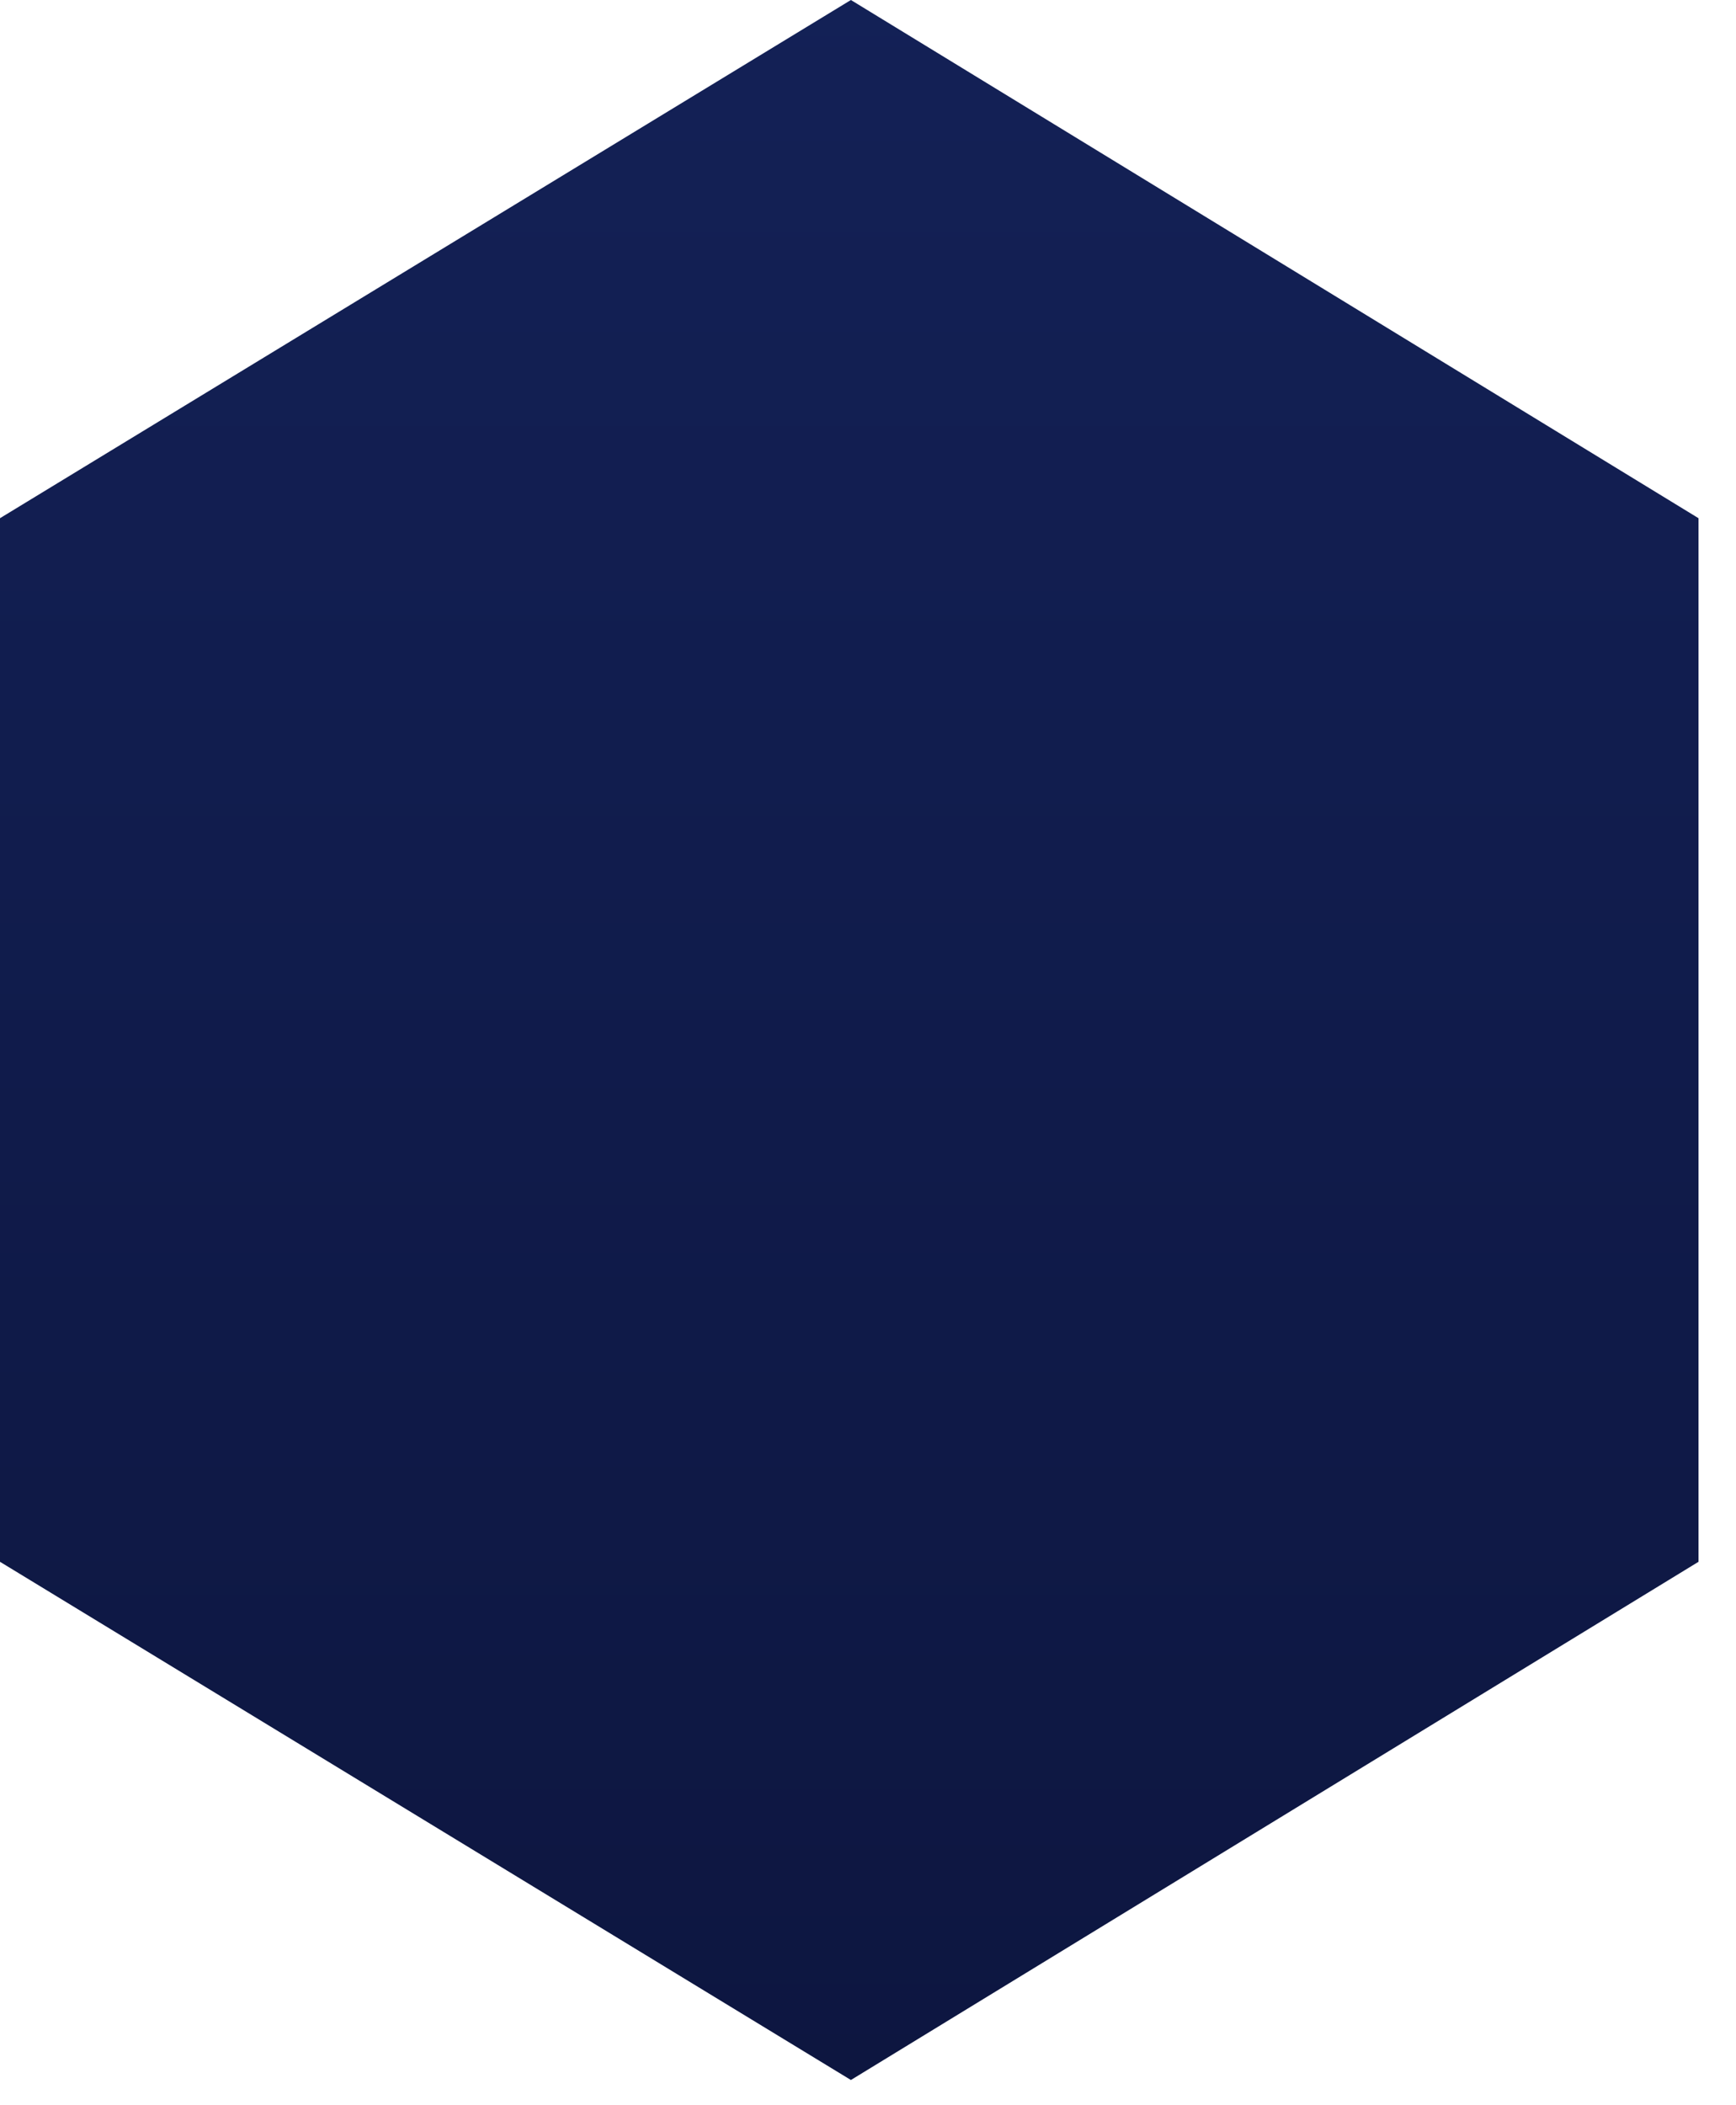 <?xml version="1.0" encoding="utf-8"?>
<svg xmlns="http://www.w3.org/2000/svg" fill="none" height="100%" overflow="visible" preserveAspectRatio="none" style="display: block;" viewBox="0 0 33 40" width="100%">
<path clip-rule="evenodd" d="M32.287 29.675V9.846L16.175 0L0 9.846V29.675L16.175 39.521L32.287 29.675Z" fill="url(#paint0_linear_0_47185)" fill-rule="evenodd" id="Vector"/>
<defs>
<linearGradient gradientUnits="userSpaceOnUse" id="paint0_linear_0_47185" x1="16.154" x2="16.154" y1="-23.362" y2="39.544">
<stop stop-color="#172763"/>
<stop offset="1" stop-color="#0D1640"/>
</linearGradient>
</defs>
</svg>